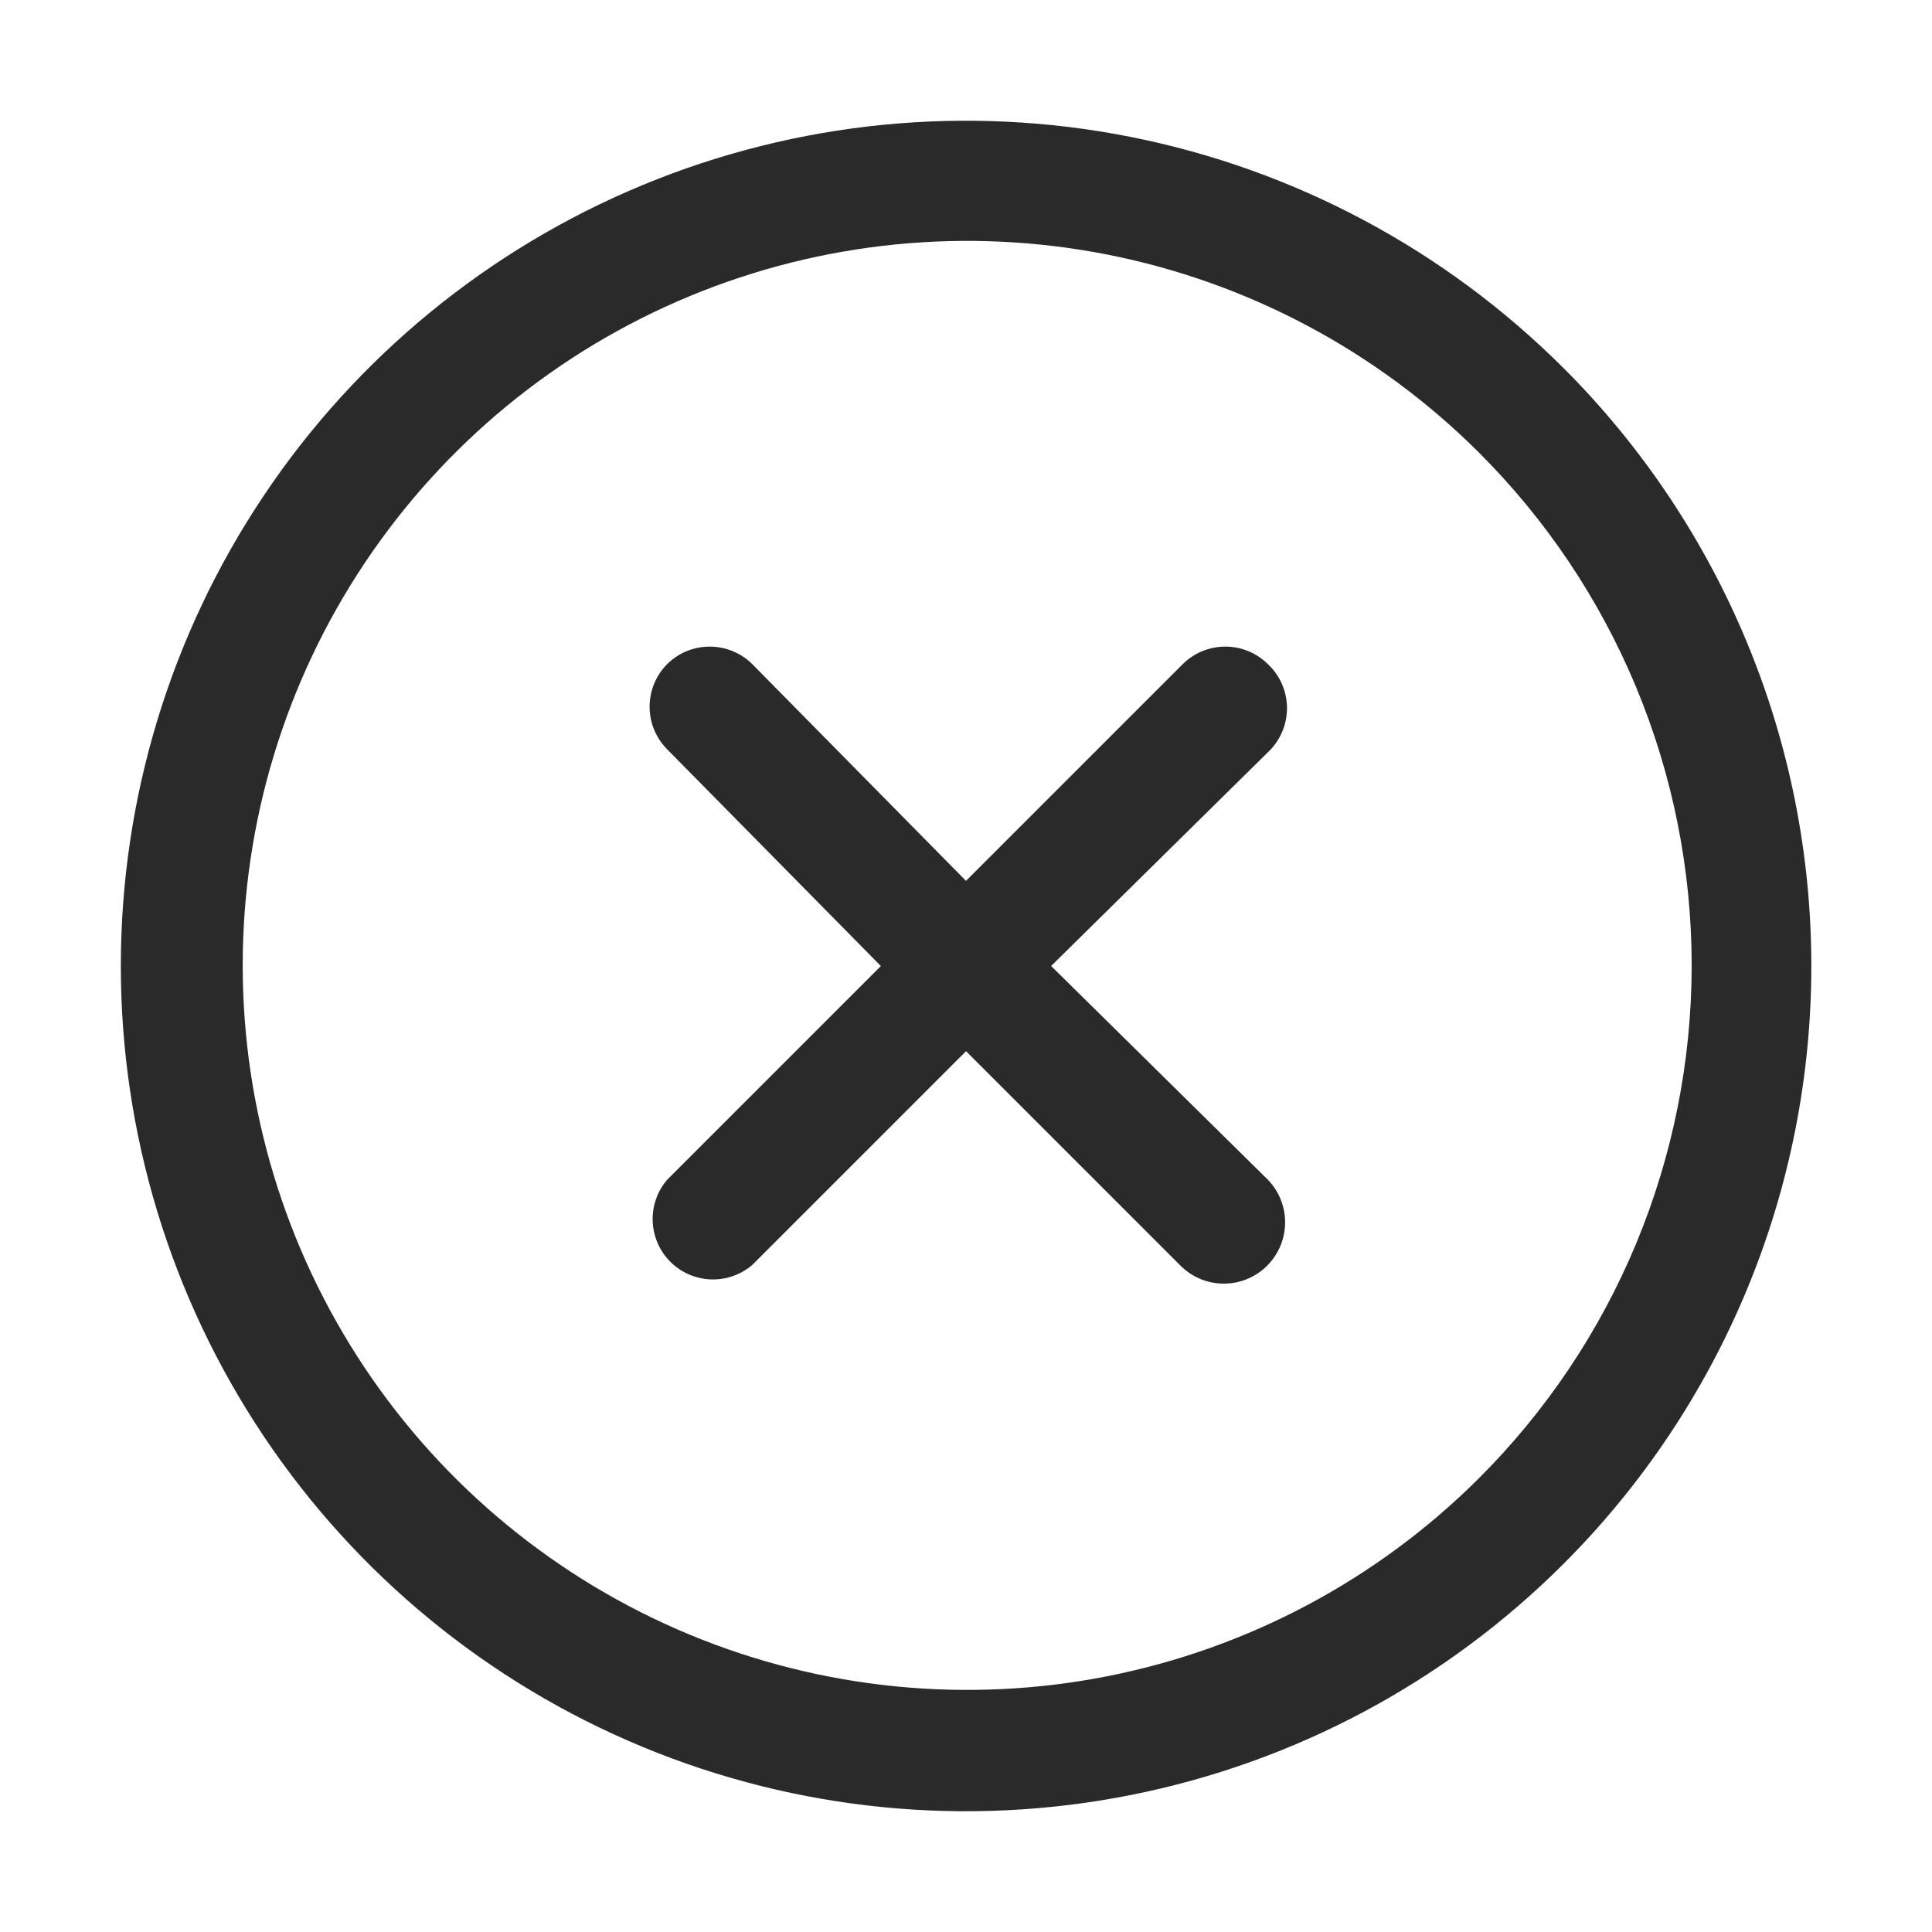 <svg fill="none" height="48" viewBox="0 0 48 48" width="48" xmlns="http://www.w3.org/2000/svg"><path d="m31.5 29.31-5.385-5.31 5.385-5.31c.15-.14.269-.31.351-.498.082-.188.124-.392.124-.597s-.042-.408-.124-.597c-.082-.188-.201-.358-.351-.498-.14-.139-.306-.249-.489-.324-.183-.075-.379-.113-.576-.111-.394.002-.771.158-1.05.435l-5.385 5.385-5.31-5.385c-.279-.277-.656-.433-1.05-.435-.197-.001-.393.037-.576.111-.183.075-.349.185-.489.324-.279.281-.436.661-.436 1.058s.157.776.436 1.058l5.31 5.385-5.31 5.31c-.246.287-.374.656-.359 1.034s.171.736.438 1.003c.267.267.625.424 1.003.438.378.015.747-.114 1.034-.36l5.31-5.31 5.31 5.31c.139.144.305.259.488.339.183.08.381.123.58.126.2.004.399-.032.585-.106.186-.073.356-.182.499-.321s.259-.305.339-.488c.08-.183.122-.381.126-.581s-.033-.399-.106-.585c-.073-.186-.182-.356-.321-.499zm7.35-20.16c-2.937-2.937-6.679-4.937-10.752-5.747-4.074-.81-8.296-.394-12.133 1.195-3.837 1.59-7.117 4.281-9.424 7.734-2.307 3.453-3.539 7.513-3.539 11.667s1.232 8.213 3.539 11.667c2.307 3.453 5.587 6.145 9.424 7.735s8.059 2.006 12.133 1.195c4.074-.81 7.815-2.81 10.752-5.747 1.95-1.95 3.497-4.265 4.553-6.813 1.056-2.548 1.599-5.279 1.599-8.037s-.543-5.489-1.599-8.037c-1.056-2.548-2.603-4.863-4.553-6.813zm-2.115 27.585c-2.52 2.511-5.727 4.219-9.217 4.909-3.49.69-7.106.329-10.391-1.035s-6.093-3.671-8.068-6.63c-1.975-2.959-3.029-6.436-3.029-9.994s1.054-7.035 3.029-9.994c1.975-2.959 4.783-5.266 8.068-6.63 3.285-1.364 6.901-1.724 10.391-1.035 3.49.689 6.697 2.398 9.217 4.909 1.678 1.672 3.01 3.659 3.918 5.847.908 2.188 1.376 4.534 1.376 6.903 0 2.369-.468 4.715-1.376 6.903-.908 2.188-2.24 4.175-3.918 5.847z" fill="#2a2a2a"/></svg>